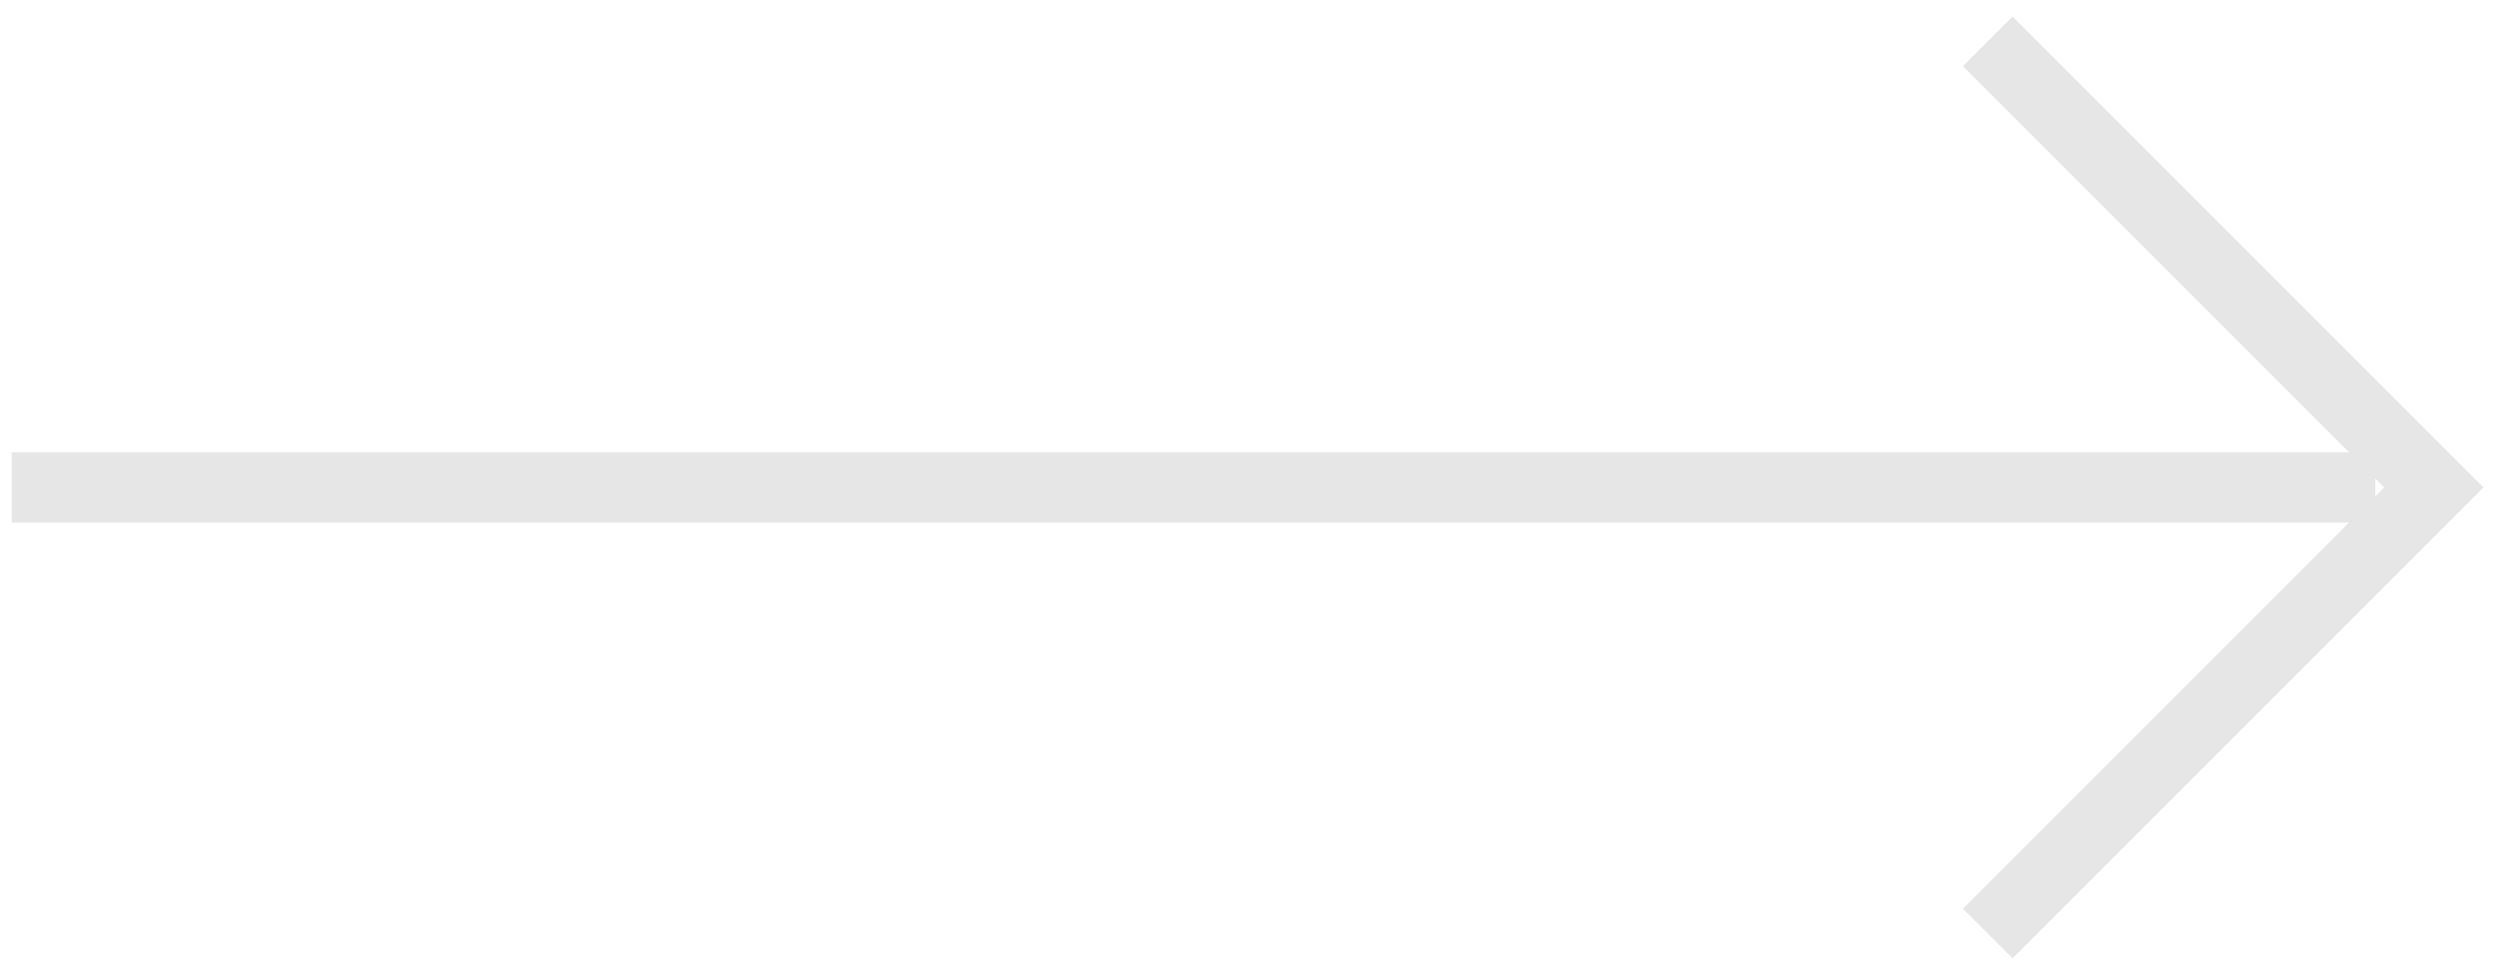 <svg xmlns="http://www.w3.org/2000/svg" xmlns:xlink="http://www.w3.org/1999/xlink" width="53.414" height="20.828" viewBox="0 0 53.414 20.828"><defs><clipPath id="clip-path"><rect id="Rectangle_178" data-name="Rectangle 178" width="53.414" height="20.828" transform="translate(0 0)" fill="none" stroke="#e6e6e6" stroke-width="1.5"></rect></clipPath></defs><g id="Group_1464" data-name="Group 1464" transform="translate(0 0)"><g id="Group_1463" data-name="Group 1463" clip-path="url(#clip-path)"><line id="Line_16" data-name="Line 16" x1="49" transform="translate(1 10.414)" fill="none" stroke="#e6e6e6" stroke-linecap="square" stroke-miterlimit="10" stroke-width="1.5"></line><path id="Path_1484" data-name="Path 1484" d="M43,19.414l9-9-9-9" fill="none" stroke="#e6e6e6" stroke-linecap="square" stroke-miterlimit="10" stroke-width="1.5"></path></g></g></svg>